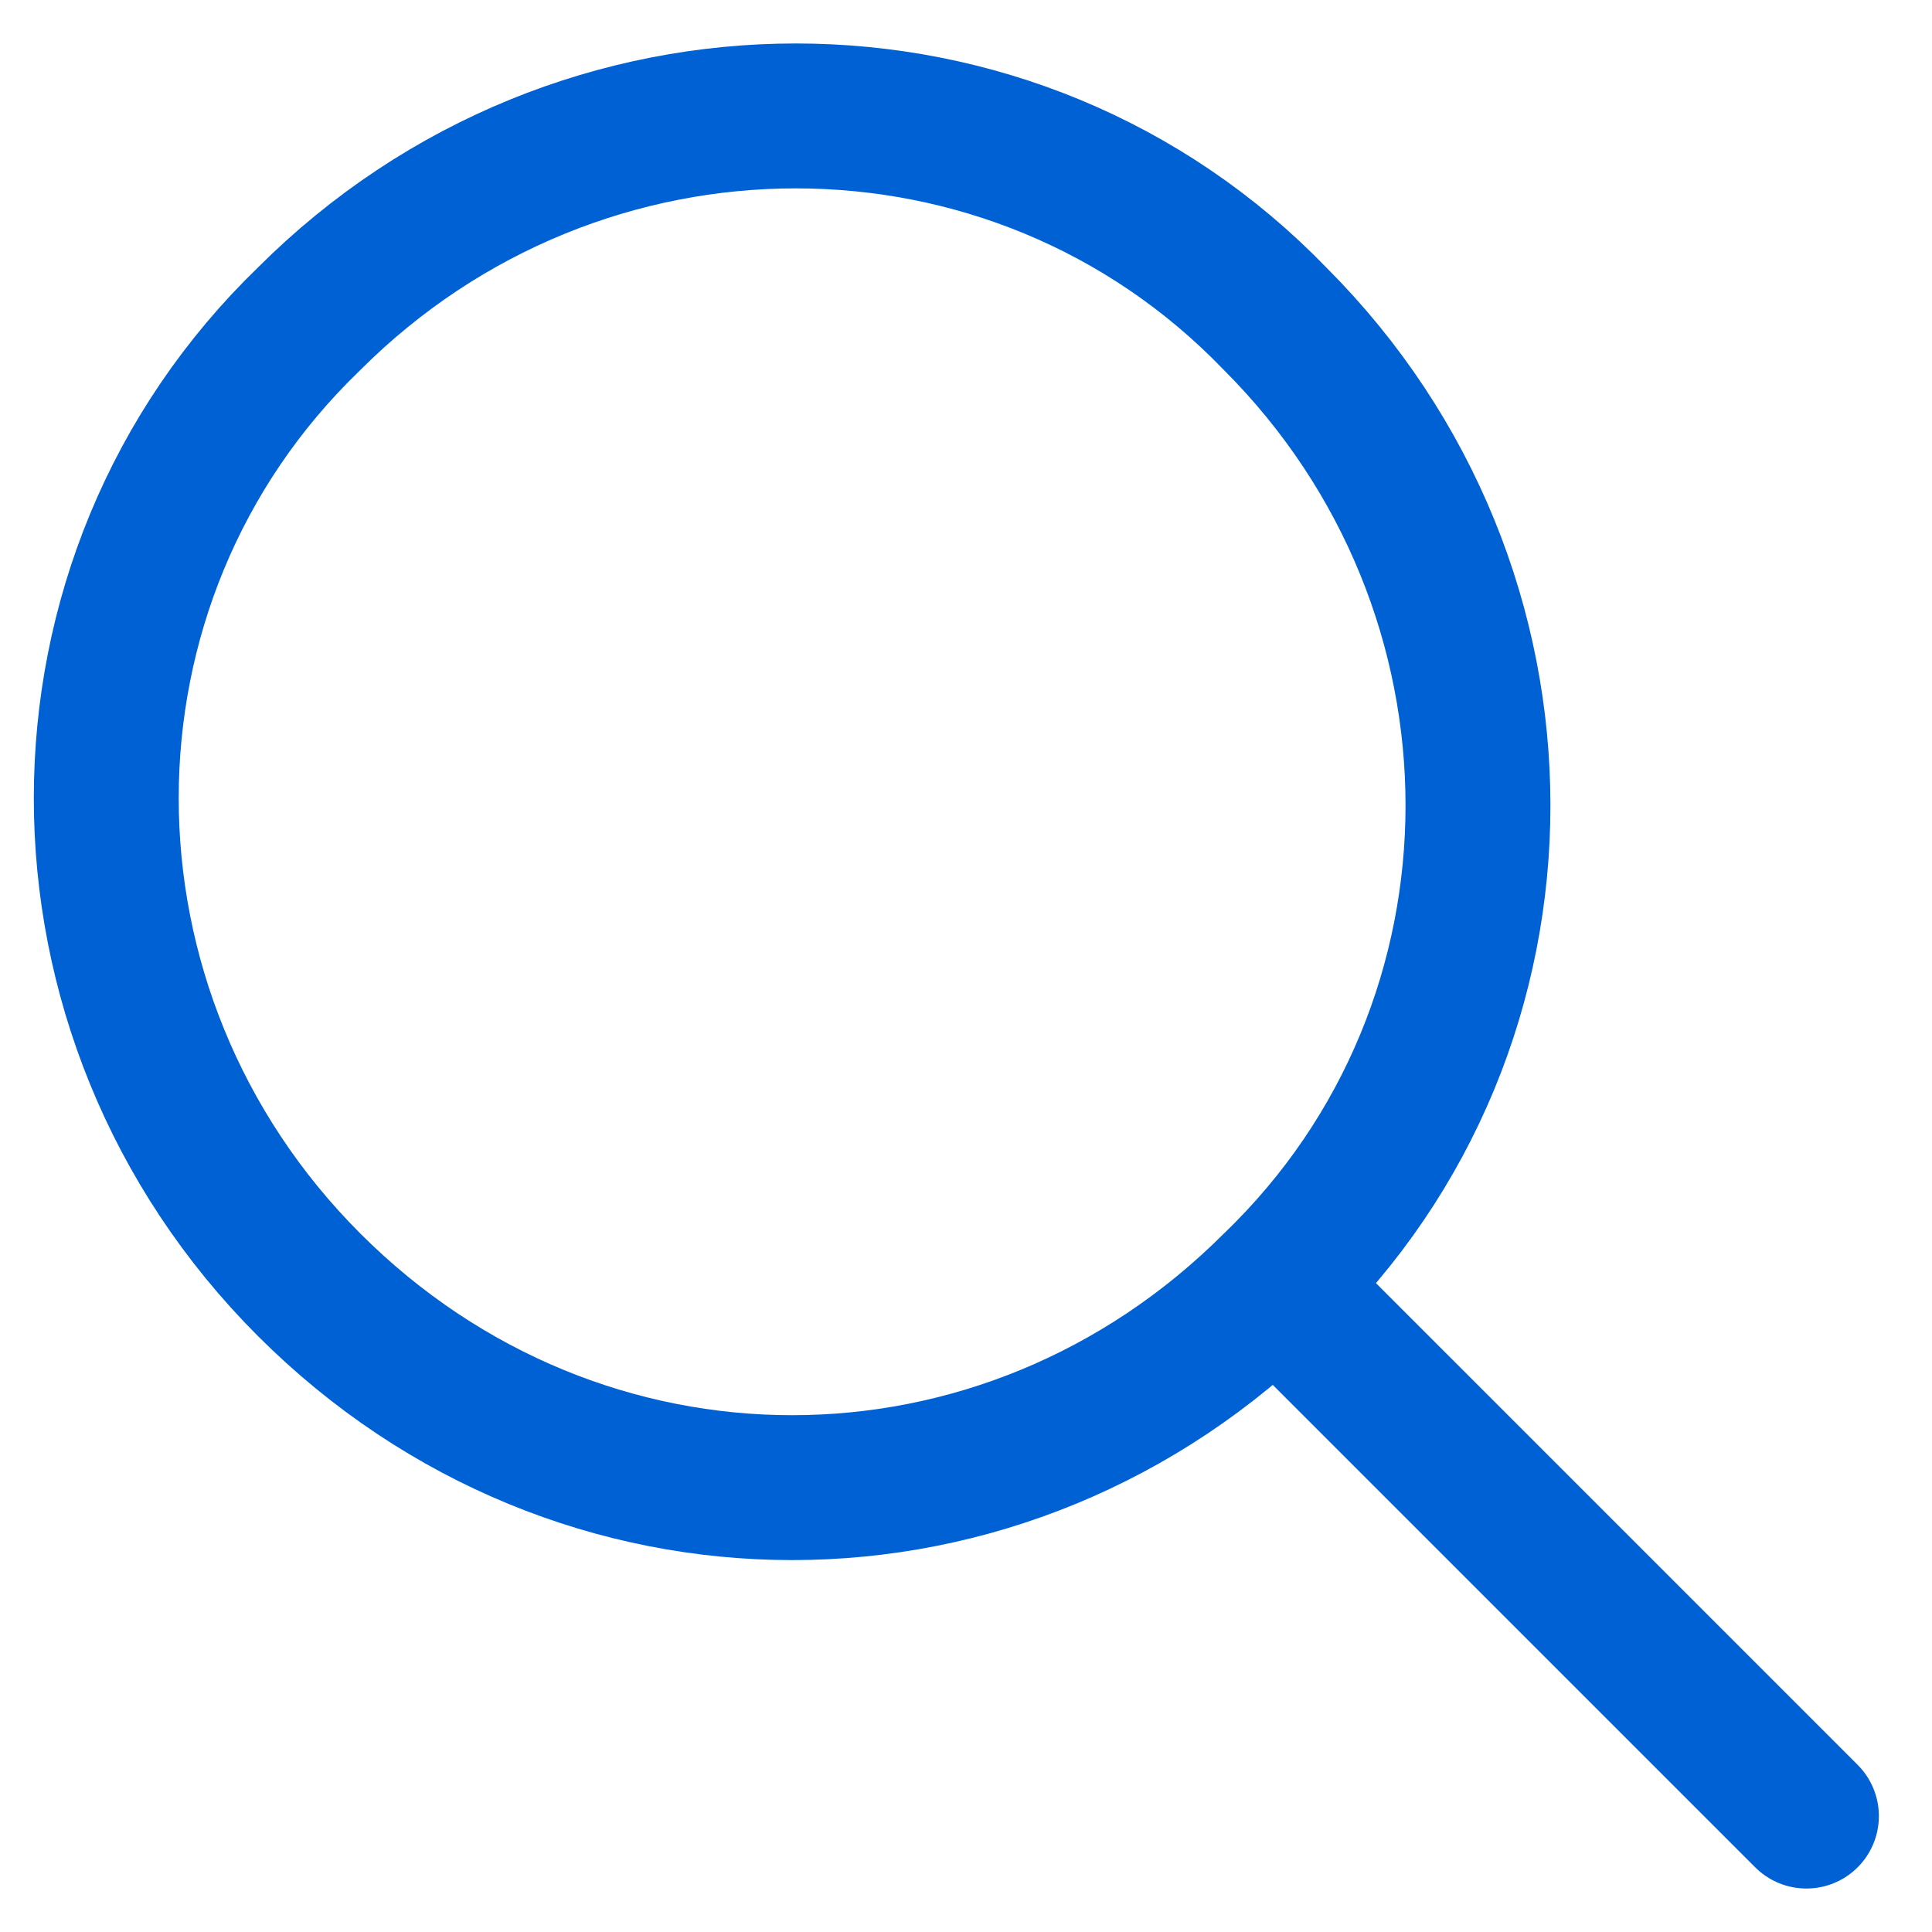 <?xml version="1.0" encoding="utf-8"?>
<!-- Generator: Adobe Illustrator 26.0.2, SVG Export Plug-In . SVG Version: 6.00 Build 0)  -->
<svg version="1.1" id="Layer_1" xmlns="http://www.w3.org/2000/svg" xmlns:xlink="http://www.w3.org/1999/xlink" x="0px" y="0px"
	 viewBox="0 0 20 20" style="enable-background:new 0 0 20 20;" xml:space="preserve">
<style type="text/css">
	.st0{fill:none;stroke:#0061D5;stroke-width:1.5;stroke-linecap:round;stroke-linejoin:round;}
</style>
<g id="Page-1">
	<g id="FedSearch---General-search-results" transform="translate(-1150, -156)">
		<g id="_x32_0x20px--Search-icon-" transform="translate(1151, 157)">
			<path id="Stroke-1" class="st0" d="M12.2,2.3c2.8,2.8,2.8,7.3,0,10c-2.8,2.8-7.2,2.8-10,0c-2.8-2.8-2.8-7.3,0-10
				C5-0.5,9.5-0.5,12.2,2.3z"/>
			<line id="Stroke-3" class="st0" x1="12.4" y1="12.5" x2="17.7" y2="17.8"/>
		</g>
	</g>
</g>
</svg>
